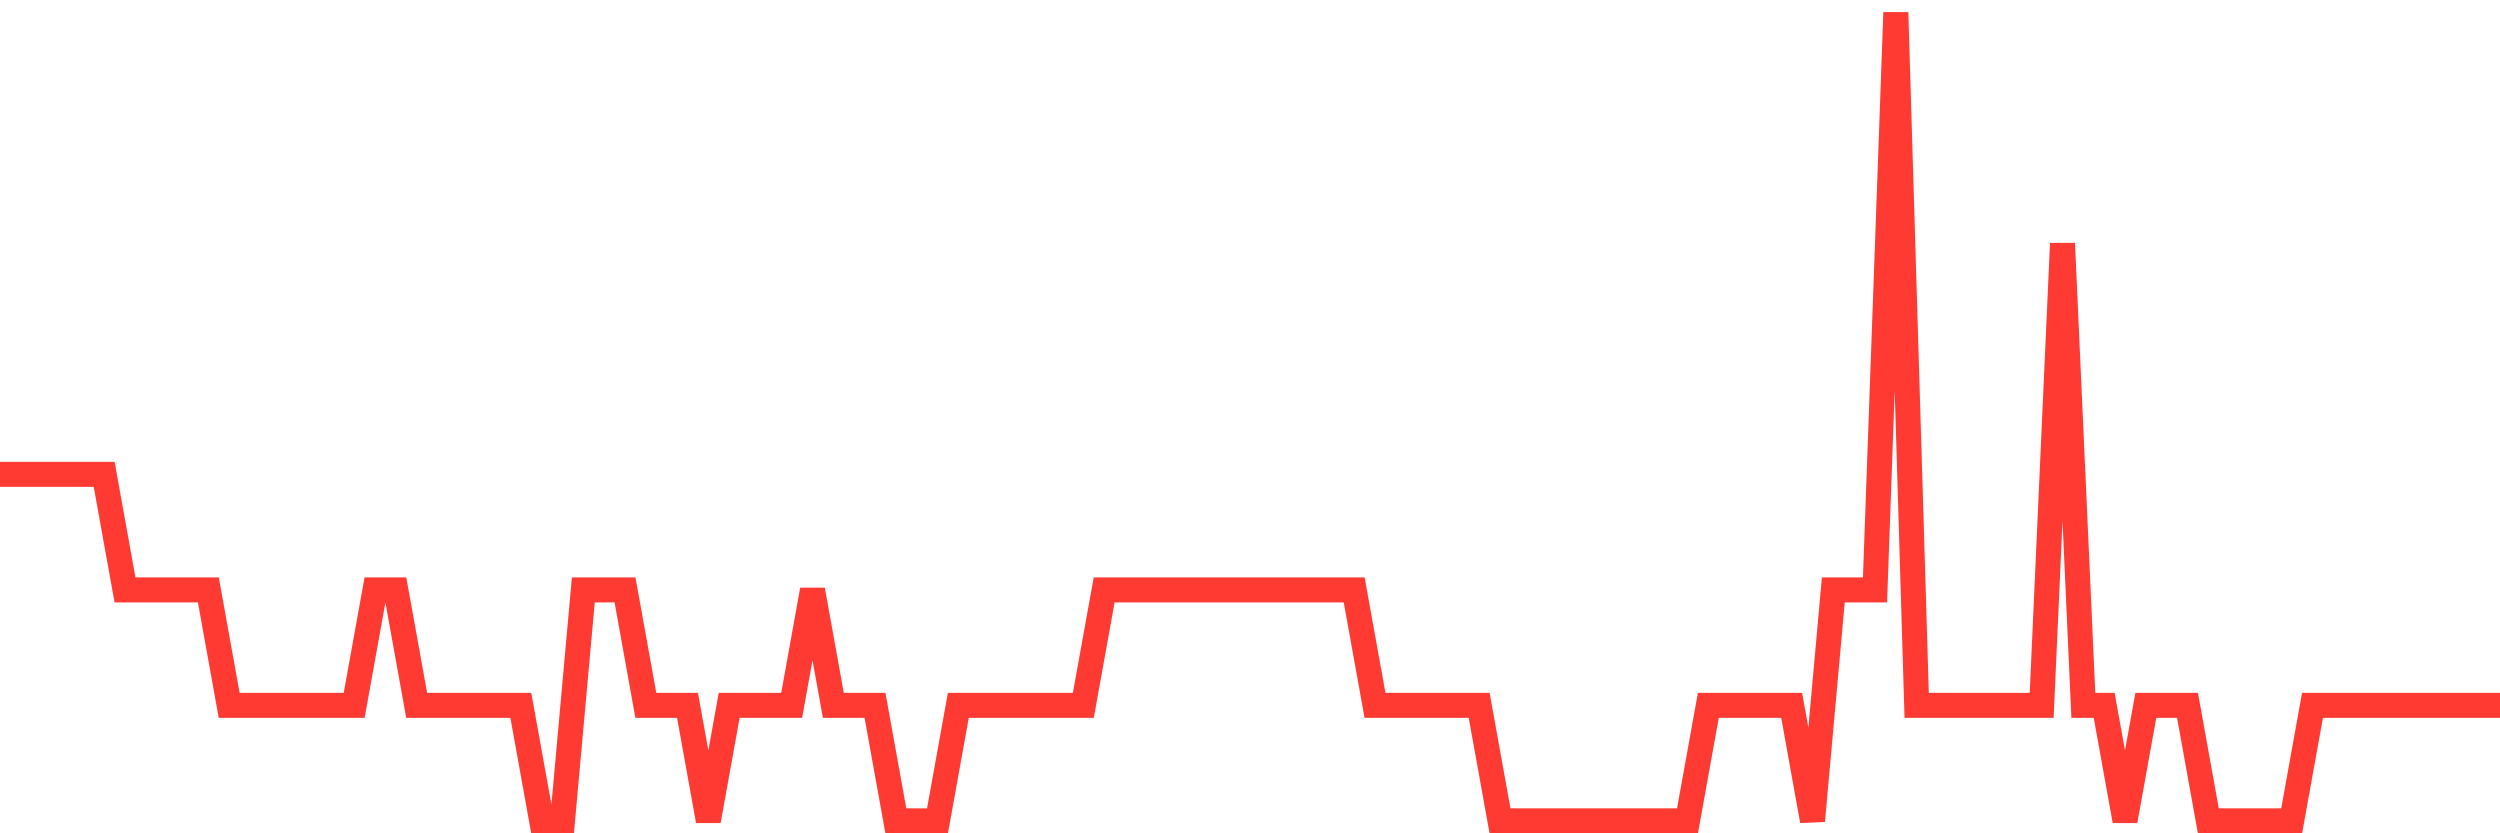 <svg
  xmlns="http://www.w3.org/2000/svg"
  xmlns:xlink="http://www.w3.org/1999/xlink"
  width="120"
  height="40"
  viewBox="0 0 120 40"
  preserveAspectRatio="none"
>
  <polyline
    points="0,22.771 1,22.771 2,22.771 3,22.771 4,22.771 5,22.771 6,28.314 7,28.314 8,28.314 9,28.314 10,28.314 11,33.857 12,33.857 13,33.857 14,33.857 15,33.857 16,33.857 17,33.857 18,28.314 19,28.314 20,33.857 21,33.857 22,33.857 23,33.857 24,33.857 25,33.857 26,39.4 27,39.4 28,28.314 29,28.314 30,28.314 31,33.857 32,33.857 33,33.857 34,39.4 35,33.857 36,33.857 37,33.857 38,33.857 39,28.314 40,33.857 41,33.857 42,33.857 43,39.4 44,39.4 45,39.4 46,33.857 47,33.857 48,33.857 49,33.857 50,33.857 51,33.857 52,33.857 53,28.314 54,28.314 55,28.314 56,28.314 57,28.314 58,28.314 59,28.314 60,28.314 61,28.314 62,28.314 63,28.314 64,28.314 65,28.314 66,33.857 67,33.857 68,33.857 69,33.857 70,33.857 71,33.857 72,39.4 73,39.4 74,39.4 75,39.4 76,39.4 77,39.4 78,39.4 79,39.4 80,39.4 81,39.4 82,33.857 83,33.857 84,33.857 85,33.857 86,33.857 87,39.4 88,28.314 89,28.314 90,28.314 91,0.6 92,33.857 93,33.857 94,33.857 95,33.857 96,33.857 97,33.857 98,33.857 99,11.686 100,33.857 101,33.857 102,39.4 103,33.857 104,33.857 105,33.857 106,39.4 107,39.4 108,39.4 109,39.4 110,39.4 111,33.857 112,33.857 113,33.857 114,33.857 115,33.857 116,33.857 117,33.857 118,33.857 119,33.857 120,33.857"
    fill="none"
    stroke="#ff3a33"
    stroke-width="1.2"
  >
  </polyline>
</svg>